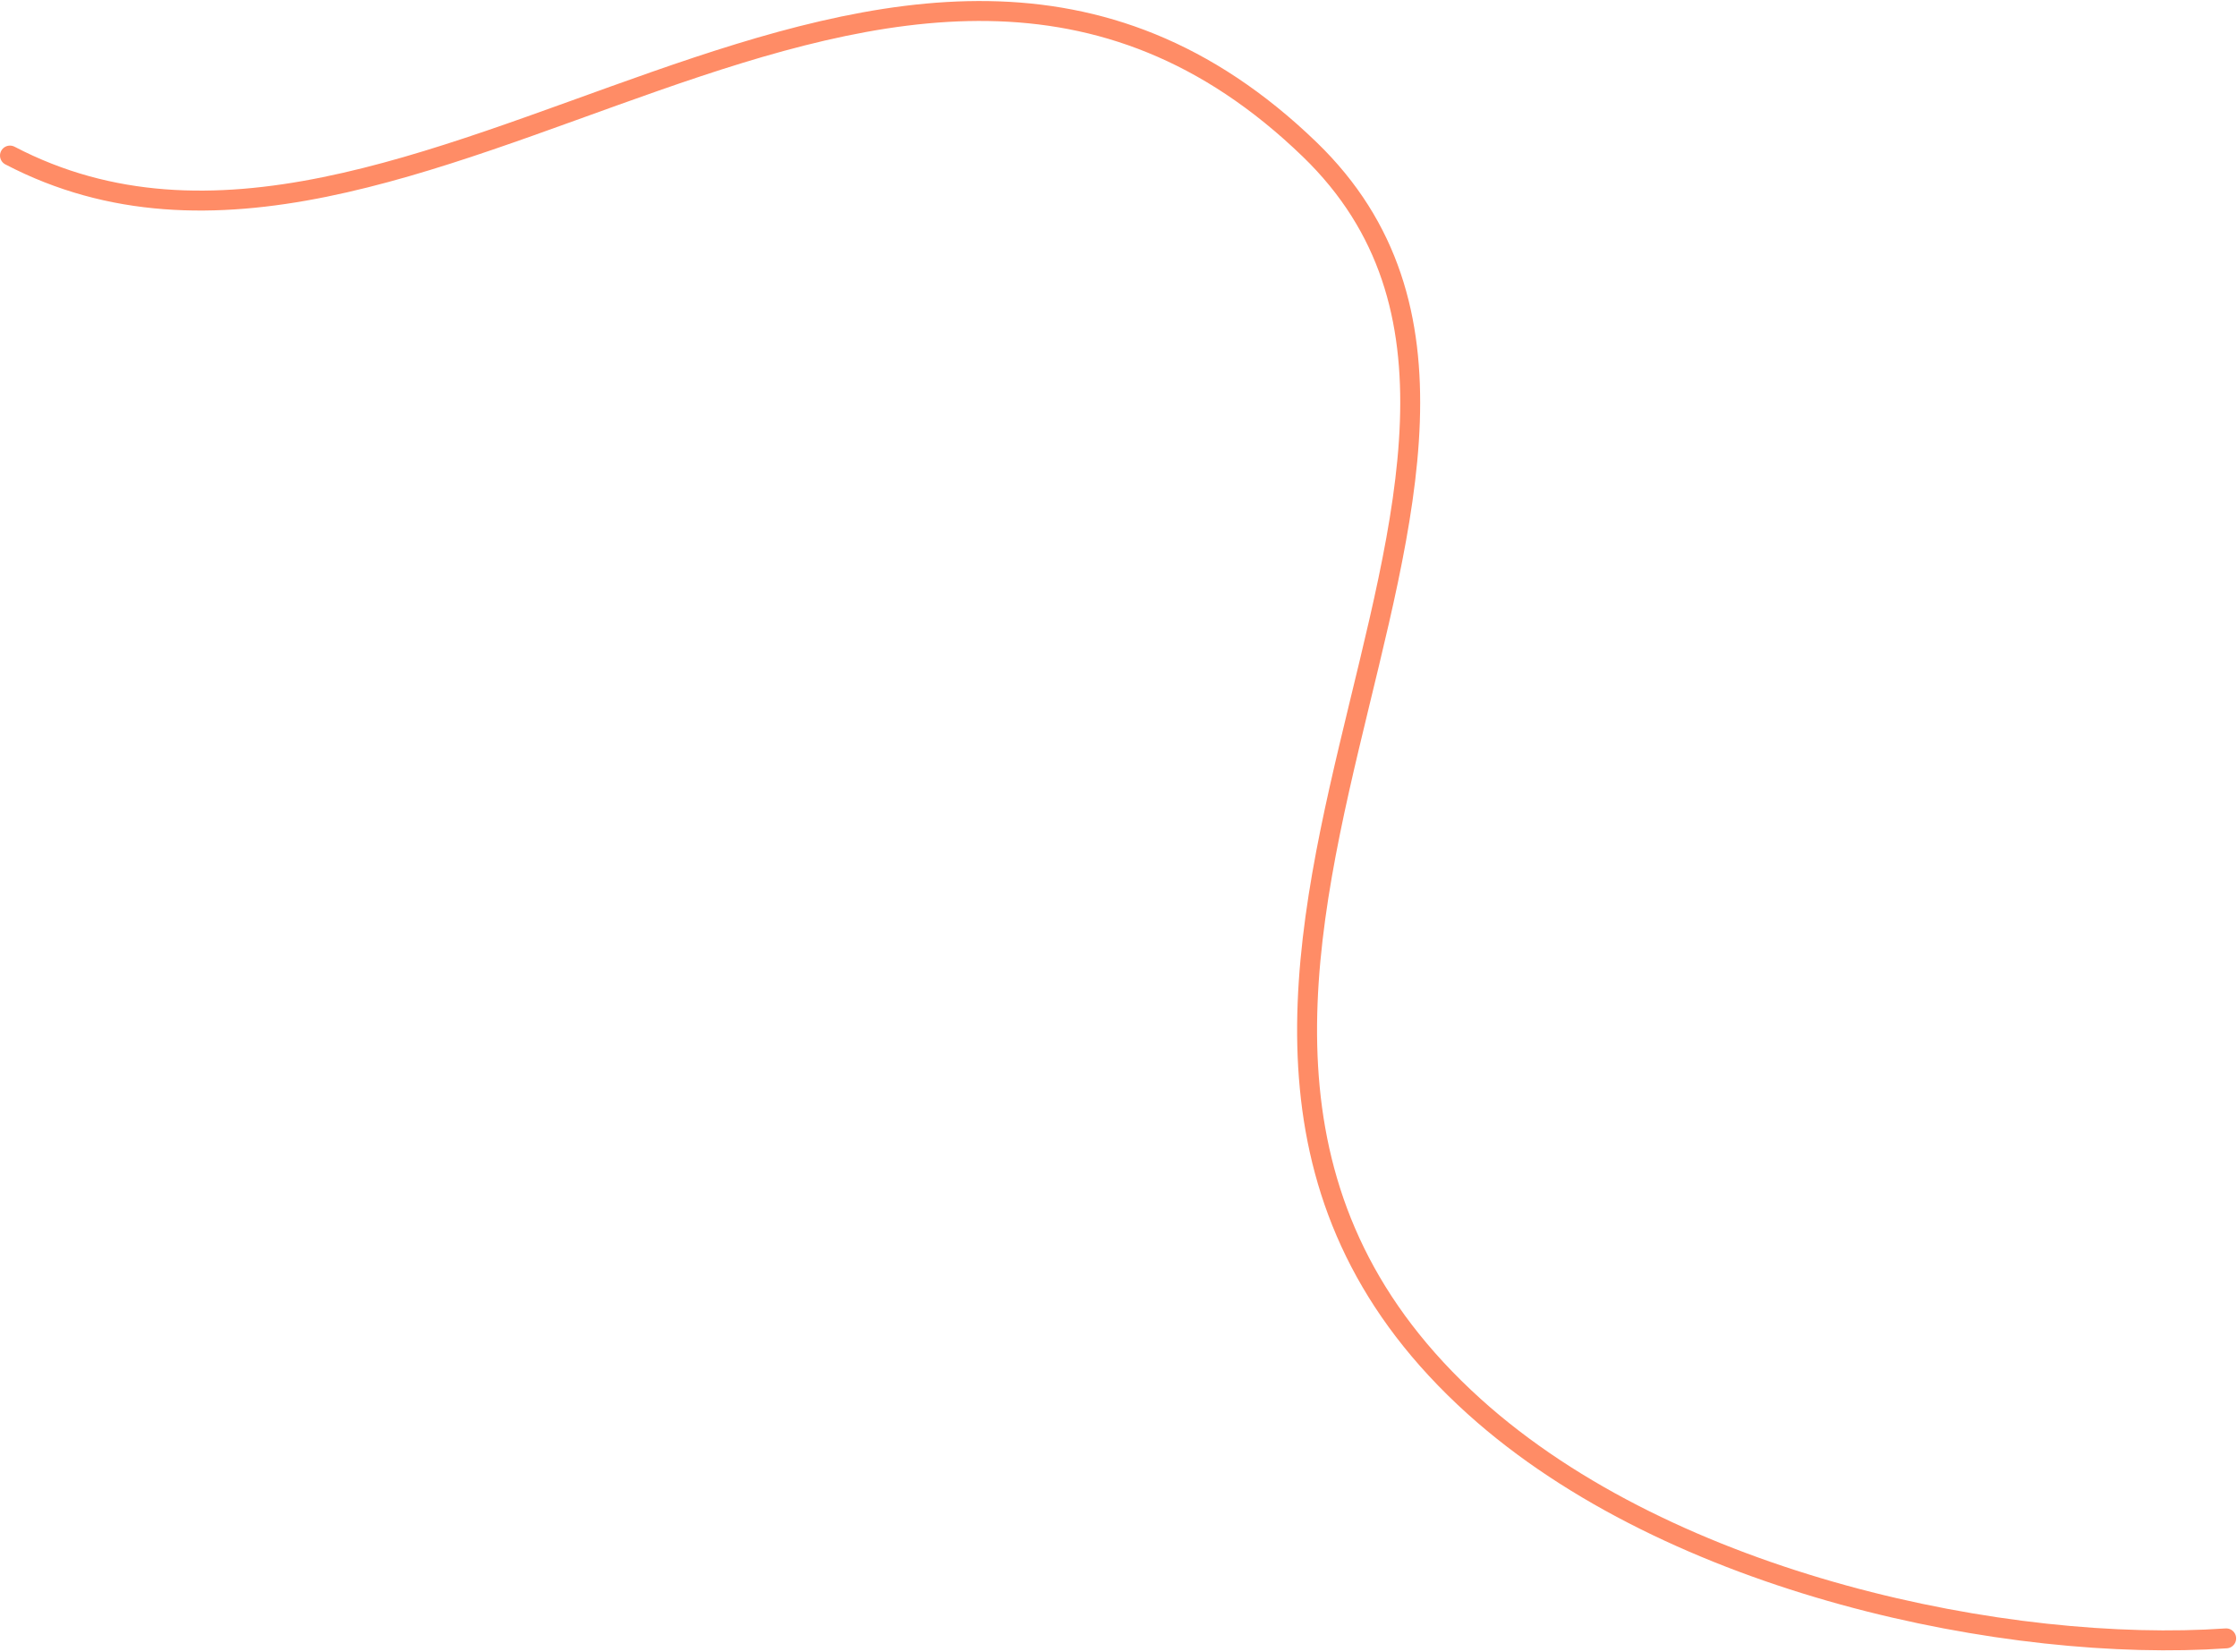<svg width="898" height="663" viewBox="0 0 898 663" fill="none" xmlns="http://www.w3.org/2000/svg">
<path d="M4 62.44C165.554 146.828 359.507 -100.756 525.786 60.023C654.928 184.892 416.742 406.565 591.763 564.518C671.174 636.185 807.015 663.619 893.658 657.613" stroke="#FF8C66" stroke-width="8" stroke-linecap="round"/>
</svg>
